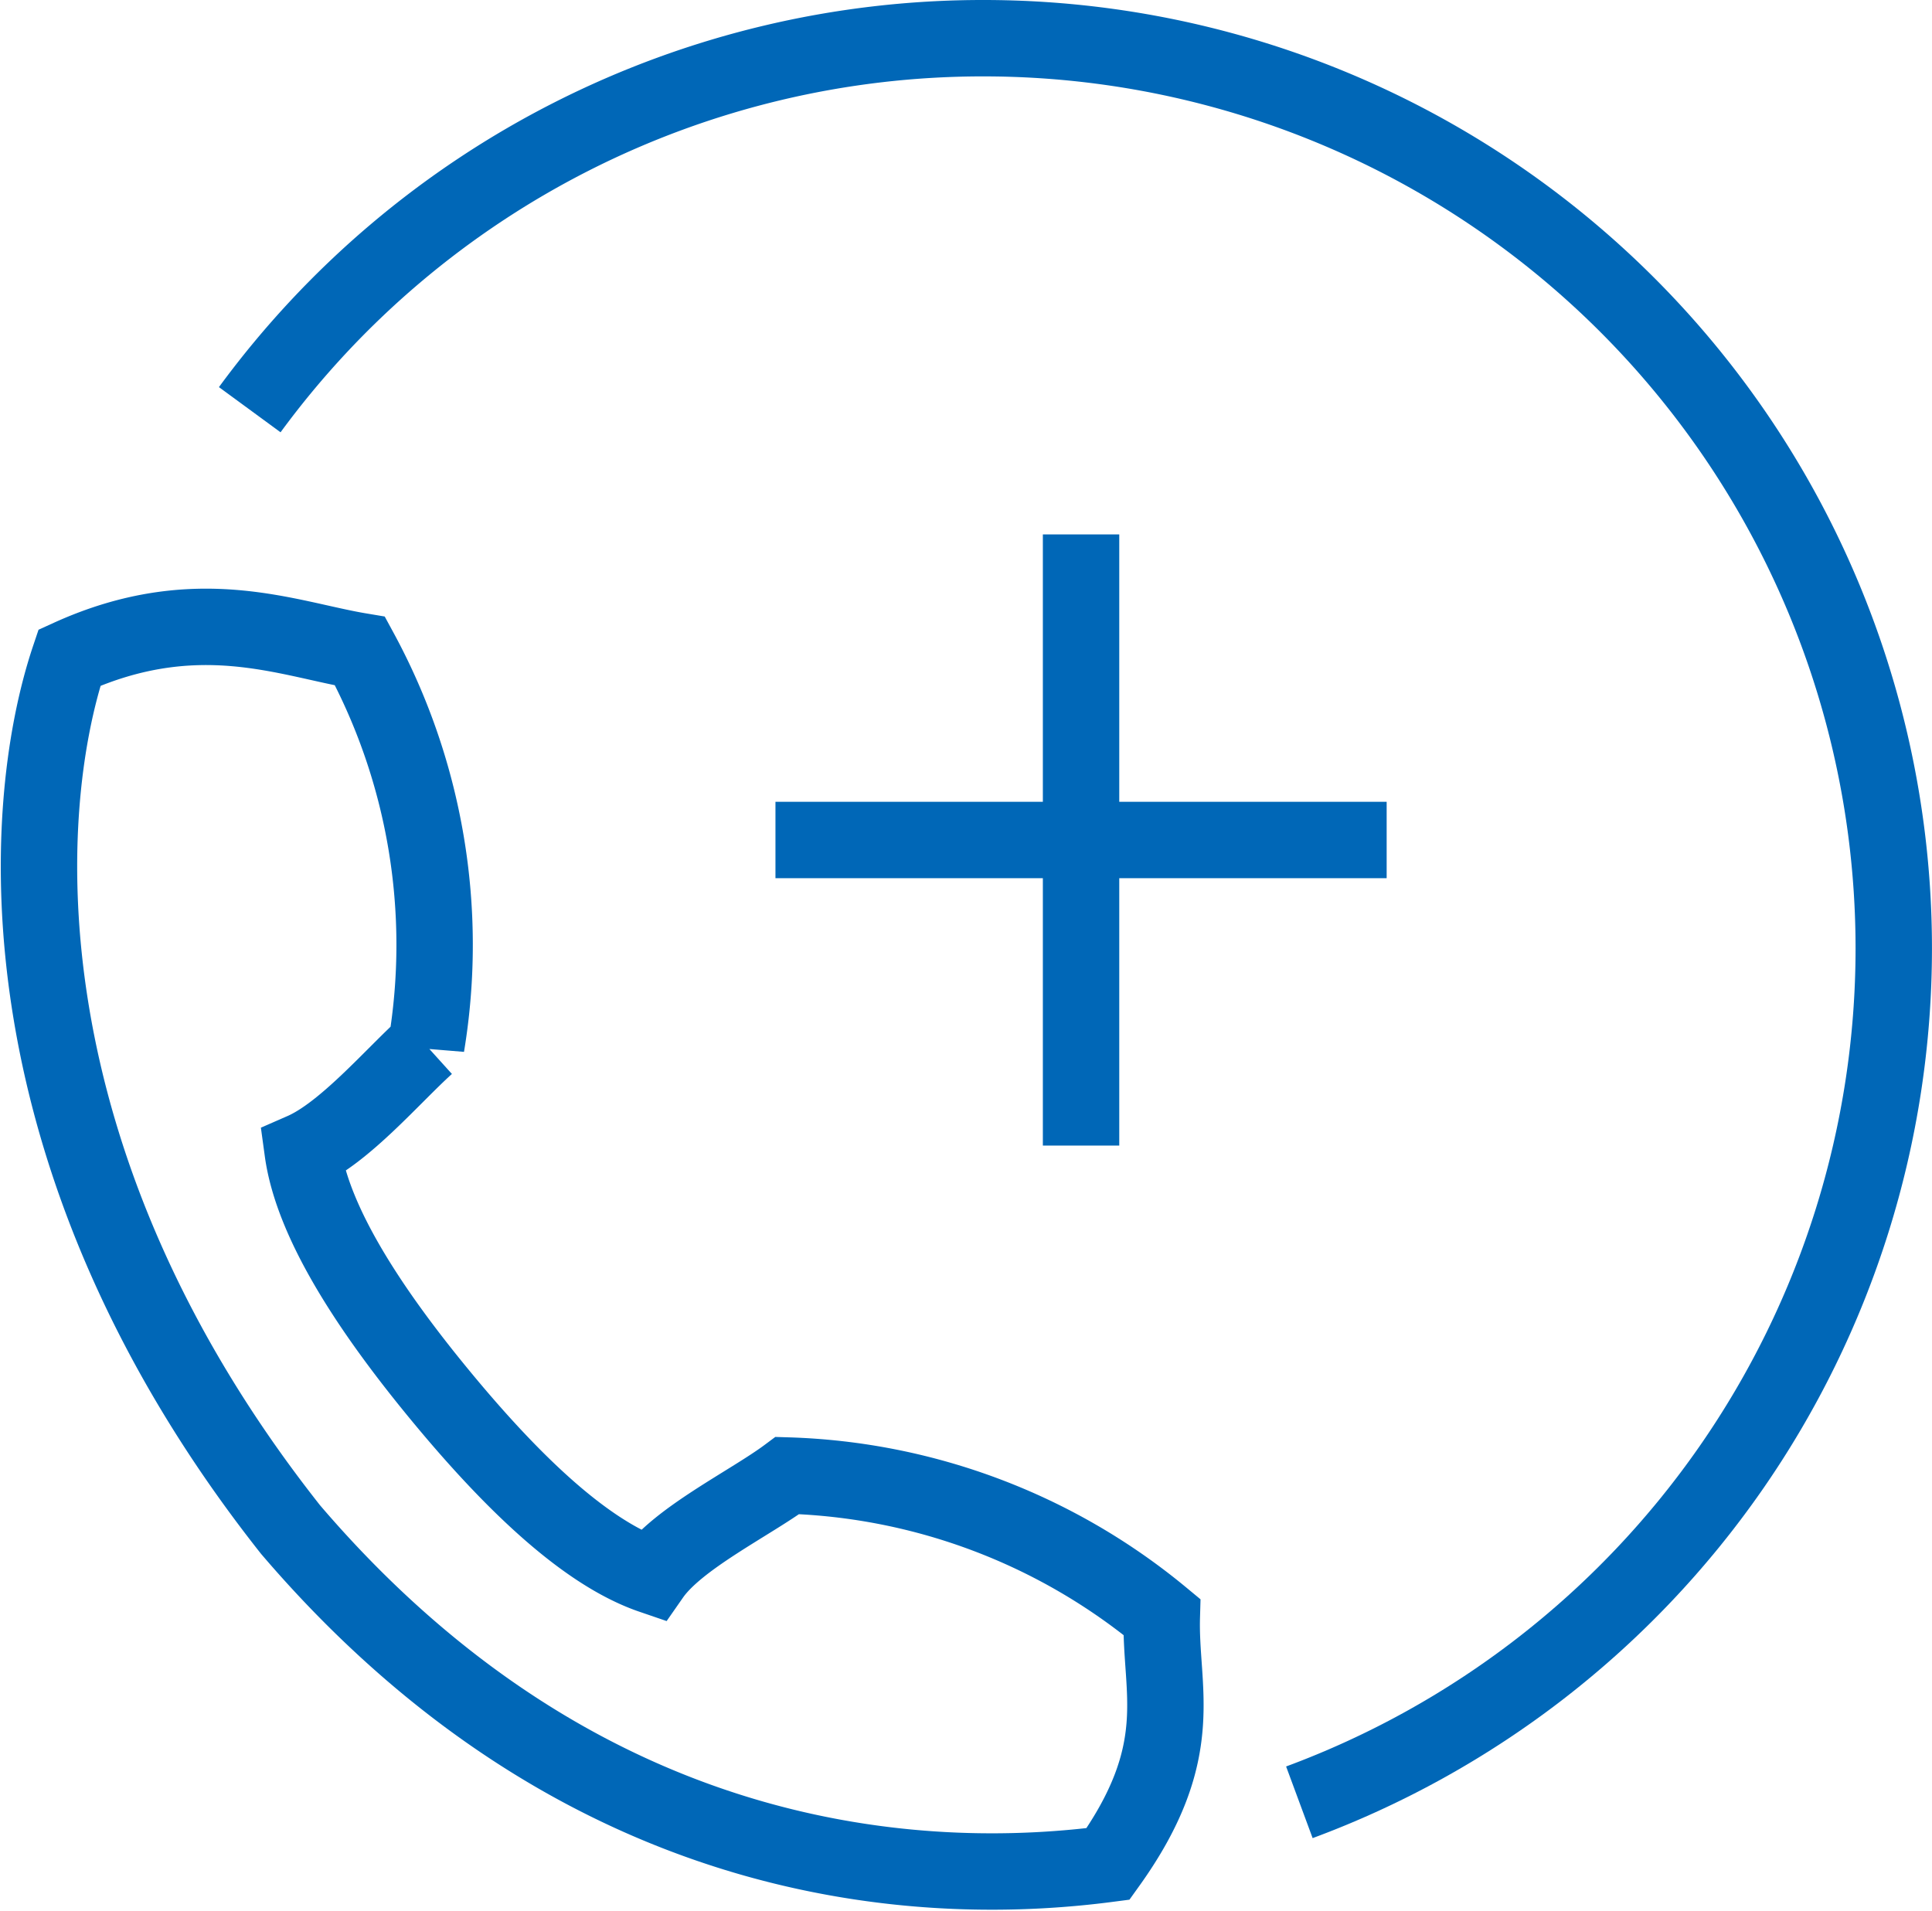 <svg xmlns="http://www.w3.org/2000/svg" width="50.576" height="50.026" viewBox="0 0 50.576 50.026">
  <g id="Group_1599" data-name="Group 1599" transform="translate(-1096.7 -1131.009)">
    <g id="Group_1200" data-name="Group 1200" transform="translate(1197.35 841.859)">
      <g id="Group_1199" data-name="Group 1199" transform="translate(-99.626 305.565)">
        <path id="Path_29" data-name="Path 29" d="M-70.236,329.87a16.123,16.123,0,0,0-9.8-3.7c-.964.719-2.868,1.639-3.552,2.62-1.82-.623-3.8-2.609-5.558-4.744s-3.32-4.463-3.581-6.369c1.1-.481,2.345-1.956,3.237-2.762a16.117,16.117,0,0,0-1.735-10.328c-1.908-.319-4.28-1.342-7.607.171-1.365,4.056-1.821,13.2,5.789,22.828,7.972,9.325,17.153,9.308,21.4,8.753C-69.515,333.371-70.291,331.8-70.236,329.87Z" transform="translate(99.626 -303.956)" fill="none" stroke="#0067b7" stroke-miterlimit="10" stroke-width="2"/>
      </g>
      <path id="Path_30" data-name="Path 30" d="M-94.687,299.876a23.794,23.794,0,0,1,19.209-9.726,23.828,23.828,0,0,1,23.828,23.828A23.837,23.837,0,0,1-67.21,336.334" transform="translate(0.575 0)" fill="none" stroke="#0067b7" stroke-miterlimit="10" stroke-width="2"/>
    </g>
    <g id="Group_1201" data-name="Group 1201" transform="translate(123.798 186.13)">
      <line id="Line_9" data-name="Line 9" x2="16" transform="translate(993.202 966.87)" fill="none" stroke="#0067b7" stroke-miterlimit="10" stroke-width="2"/>
      <line id="Line_10" data-name="Line 10" y2="16" transform="translate(1001.202 958.87)" fill="none" stroke="#0067b7" stroke-miterlimit="10" stroke-width="2"/>
    </g>
  </g>
</svg>

